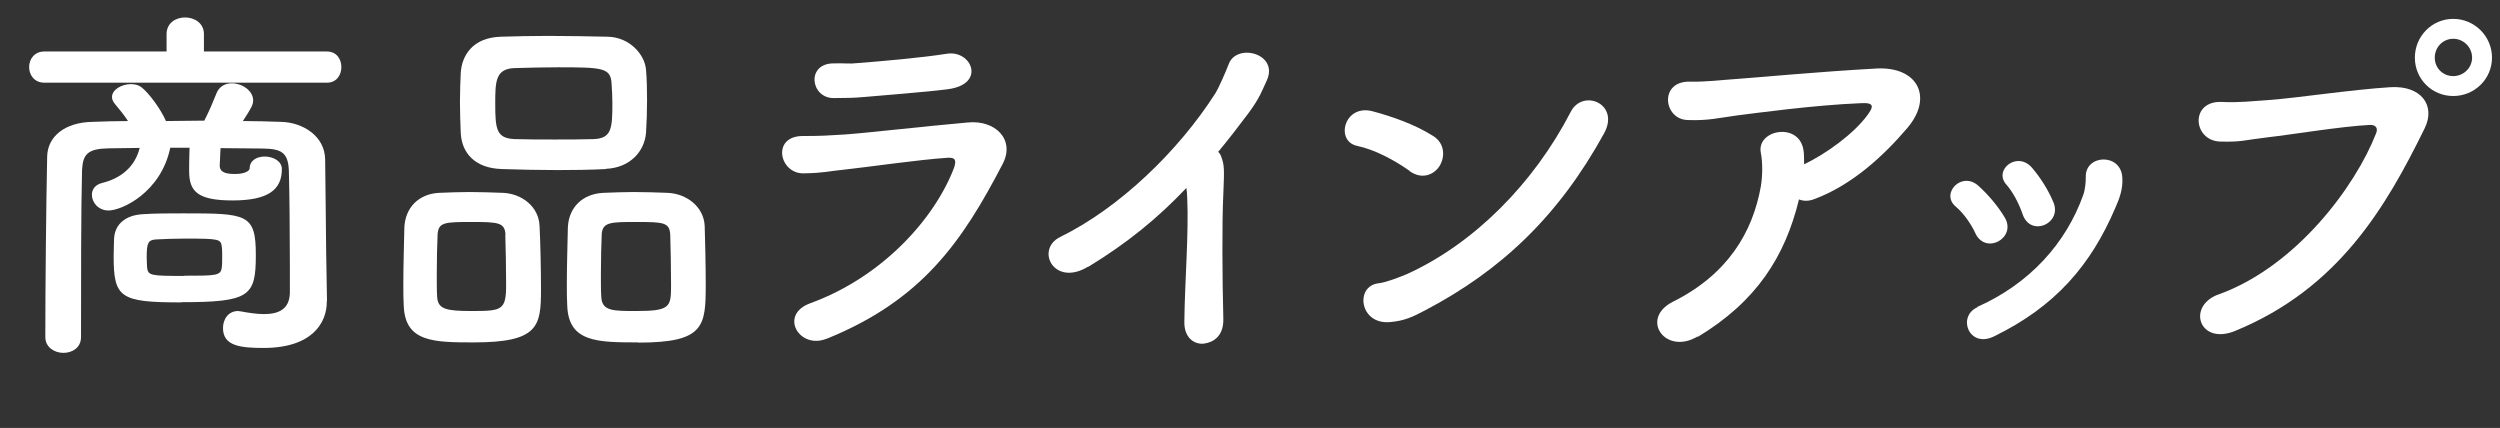 <?xml version="1.0" encoding="UTF-8"?>
<svg id="_レイヤー_1" data-name="レイヤー 1" xmlns="http://www.w3.org/2000/svg" viewBox="0 0 121.86 20.86">
  <rect x="0" y="0" width="121.86" height="20.86" fill="#333333" stroke="none"/>
  <defs>
    <style>
      .cls-1 {
        isolation: isolate;
      }

      .cls-2 {
        fill: #fff;
      }
    </style>
  </defs>
  <g id="_商品ラインアップ" data-name="商品ラインアップ" class="cls-1">
    <g class="cls-1">
      <path class="cls-2" d="M2.16,4.03c-.49,0-.74-.38-.74-.76s.25-.76.74-.76h5.96v-.85c0-.54.45-.81.9-.81s.92.27.92.81v.85h6c.47,0,.7.38.7.76s-.23.76-.7.76H2.16ZM15.93,14.67v.04c0,1.03-.72,2.25-3.08,2.25-1.12,0-1.98-.09-1.98-.97,0-.42.25-.83.74-.83.04,0,.09.02.14.02.38.07.77.13,1.12.13.7,0,1.24-.23,1.26-1.03v-1.35c0-1.55-.02-3.58-.05-4.63-.04-.88-.38-1.04-1.24-1.06-.7,0-1.39-.02-2.09-.02-.02.36-.04.76-.04.85,0,.38.41.41.76.41.47,0,.7-.16.7-.27,0-.4.36-.58.74-.58.4,0,.83.22.83.61,0,1.01-.67,1.53-2.4,1.53s-2.12-.45-2.12-1.44v-.07c0-.09,0-.61.02-1.06h-.94c-.45,2.18-2.36,3.06-3.01,3.06-.5,0-.81-.4-.81-.76,0-.25.14-.49.49-.58.9-.22,1.6-.76,1.84-1.71-.5,0-1.01.02-1.51.02-1.01.02-1.26.27-1.3,1.06-.05,1.75-.05,5.54-.05,8.14,0,.52-.43.77-.86.77s-.88-.27-.88-.77c0-2.38.04-6.44.09-8.8.02-.99.88-1.67,2.21-1.69.56-.02,1.15-.04,1.73-.04-.2-.31-.41-.56-.65-.85-.09-.11-.13-.22-.13-.32,0-.36.47-.63.92-.63.18,0,.36.04.5.14.36.27.95,1.06,1.21,1.66.63,0,1.24-.02,1.87-.02.23-.45.43-.92.58-1.3.13-.36.43-.52.76-.52.5,0,1.04.36,1.04.83,0,.22-.09.38-.5,1.01.61,0,1.24.02,1.85.04,1.08.02,2.14.7,2.16,1.82.02,1.21.04,3.94.05,4.59l.04,2.32ZM8.82,14.74c-2.97,0-3.28-.23-3.28-2.25,0-.34.02-.68.02-.86.04-.72.58-1.15,1.42-1.19.58-.04,1.28-.04,1.96-.04,3.1,0,3.53.02,3.53,2.03s-.29,2.3-3.65,2.3ZM8.97,13.44c1.57,0,1.8,0,1.84-.41.02-.09.02-.29.02-.5,0-.2,0-.42-.02-.5-.04-.38-.13-.4-1.8-.4-.5,0-1.01.02-1.39.04-.41.02-.47.18-.47.88,0,.22.02.41.02.5.05.38.18.4,1.8.4Z"/>
      <path class="cls-2" d="M23.1,16.69c-1.98,0-3.35-.02-3.42-1.78-.02-.31-.02-.68-.02-1.08,0-.97.04-2.11.05-2.74.04-.97.7-1.64,1.69-1.69.5-.02.99-.04,1.46-.04.56,0,1.1.02,1.66.04.92.04,1.75.68,1.78,1.62.04.74.07,2.09.07,3.08,0,1.8-.11,2.59-3.28,2.59ZM24.64,11.43c-.04-.59-.36-.61-1.67-.61s-1.6.02-1.64.61c-.02.4-.04,1.22-.04,1.94,0,.45,0,.86.02,1.12.04.59.47.67,1.69.67,1.46,0,1.67-.04,1.67-1.26,0-.76-.02-1.94-.04-2.47ZM29.54,8.24c-.77.04-1.57.05-2.36.05-.9,0-1.82-.02-2.72-.05-1.3-.04-1.94-.77-2-1.73-.02-.5-.04-1.04-.04-1.55s.02-1.01.04-1.42c.05-.79.54-1.71,1.96-1.75.67-.02,1.46-.04,2.27-.04.97,0,2,.02,2.93.04,1.08.02,1.82.88,1.87,1.62.04.45.05.95.05,1.46,0,.58-.02,1.13-.05,1.6-.07.9-.77,1.71-1.96,1.76ZM29.85,5.02c0-.32-.02-.65-.04-.95-.04-.77-.45-.79-2.63-.79-.7,0-1.42.02-2.12.04-.9.04-.92.65-.92,1.71,0,1.26.05,1.71.94,1.75.63.02,1.3.02,1.94.02s1.31,0,1.93-.02c.86-.04.9-.52.9-1.75ZM31.11,16.69c-2.02,0-3.39-.02-3.46-1.78-.02-.31-.02-.68-.02-1.08,0-.97.04-2.11.05-2.74.04-.97.7-1.64,1.73-1.69.52-.02,1.01-.04,1.48-.04.56,0,1.1.02,1.66.04.92.04,1.76.68,1.8,1.62.02.67.05,1.87.05,2.83,0,2.05-.05,2.85-3.29,2.85ZM32.67,11.43c-.04-.59-.32-.61-1.67-.61-1.22,0-1.64,0-1.67.61-.02.4-.04,1.22-.04,1.94,0,.45,0,.86.02,1.12.04.67.56.67,1.71.67,1.66,0,1.69-.2,1.69-1.26,0-.76-.02-1.94-.04-2.47Z"/>
      <path class="cls-2" d="M40.29,16.51c-1.33.54-2.34-1.17-.79-1.73,3.51-1.28,6.05-4.11,7-6.59.14-.4.05-.52-.31-.5-1.39.09-4.02.47-4.88.56-1.08.11-1.1.18-2.14.2-1.19.02-1.57-1.82-.04-1.82.92,0,1.13-.02,1.98-.07.88-.05,4-.41,6.07-.59,1.33-.13,2.32.83,1.69,2.03-1.96,3.76-3.91,6.63-8.59,8.52ZM42.09,4.73c-.59.05-.68.04-1.44.05-1.13.02-1.37-1.66-.05-1.69.67-.02.72.04,1.26-.02.92-.07,3.04-.25,4.29-.45,1.21-.2,1.94,1.49.04,1.73-.97.13-3.44.32-4.09.38Z"/>
      <path class="cls-2" d="M53.05,12.99c-1.67,1.03-2.61-.83-1.37-1.44,2.9-1.42,5.78-4.21,7.56-7,.18-.29.52-1.08.65-1.42.38-1.06,2.48-.52,1.85.81-.23.49-.32.81-.88,1.57-.5.67-.99,1.3-1.48,1.89.07.07.13.16.16.27.14.4.14.56.09,1.78-.07,1.4-.05,4.14,0,6.09.02.85-.49,1.15-.95,1.21-.47.05-.97-.29-.95-1.08.02-1.93.22-4.3.14-6.01,0-.18-.02-.34-.04-.5-1.4,1.48-2.9,2.7-4.79,3.85Z"/>
      <path class="cls-2" d="M68.71,8.33c-.76-.54-1.71-1.04-2.56-1.22-1.08-.23-.63-2.04.74-1.69.95.25,2.09.65,2.97,1.21.58.36.58,1.03.31,1.46-.27.43-.86.68-1.46.25ZM69.48,15.12c-.61.32-1.01.52-1.73.58-1.49.13-1.71-1.76-.56-1.89.36-.04,1.01-.29,1.39-.45,3.26-1.48,6.18-4.41,7.99-7.92.59-1.13,2.41-.38,1.62,1.06-2.23,4.05-5.02,6.68-8.71,8.62Z"/>
      <path class="cls-2" d="M82.75,16.4c-1.57.94-2.84-.86-1.21-1.69,2.67-1.33,3.89-3.38,4.29-5.62.09-.54.09-1.19,0-1.64-.22-1.12,1.82-1.51,2.07-.18.04.18.04.45.04.74,1.08-.52,2.41-1.48,3.08-2.39.31-.42.36-.63-.32-.59-2.27.09-5.17.49-5.98.59-.97.13-1.46.27-2.47.23-1.17-.04-1.39-1.91.13-1.87.77.02,1.62-.09,2.38-.14.79-.05,3.8-.34,6.7-.5,2.02-.11,2.79,1.4,1.51,2.9-1.15,1.35-2.68,2.77-4.52,3.46-.27.11-.54.11-.76.02-.68,2.79-2.07,4.97-4.93,6.7Z"/>
      <path class="cls-2" d="M96.29,11.37c-.23-.49-.59-.99-.97-1.31-.74-.63.31-1.75,1.13-.99.45.41.94.97,1.28,1.55.56.97-.92,1.82-1.44.76ZM96.38,14.96c2.54-1.13,4.32-3.08,5.17-5.47.09-.25.12-.61.12-.86-.04-1.1,1.71-1.19,1.78.02.04.56-.14,1.03-.34,1.48-1.19,2.79-2.92,4.81-5.92,6.27-1.22.59-1.8-.97-.81-1.42ZM98.59,10.44c-.18-.52-.47-1.08-.79-1.44-.65-.72.54-1.67,1.26-.81.4.47.79,1.08,1.04,1.69.41,1.03-1.13,1.69-1.51.56Z"/>
      <path class="cls-2" d="M108.15,14.35c3.78-1.37,6.66-5.26,7.67-7.85.13-.31-.09-.43-.32-.41-1.39.07-3.78.47-5.02.61-1.1.13-1.21.23-2.27.2-1.33-.05-1.48-2.02.12-1.93.79.04,1.46-.04,2.21-.09,1.51-.11,3.96-.5,5.98-.63,1.51-.09,2.21.9,1.67,2-1.89,3.85-4.2,7.81-9.24,9.88-1.75.72-2.38-1.21-.81-1.78ZM119.58,4.68c-1.04,0-1.87-.83-1.87-1.87s.83-1.89,1.87-1.89,1.89.85,1.89,1.89-.85,1.87-1.89,1.87ZM119.58,1.89c-.5,0-.9.41-.9.92s.4.9.9.9.92-.4.92-.9-.41-.92-.92-.92Z"/>
    </g>
  </g>
</svg>